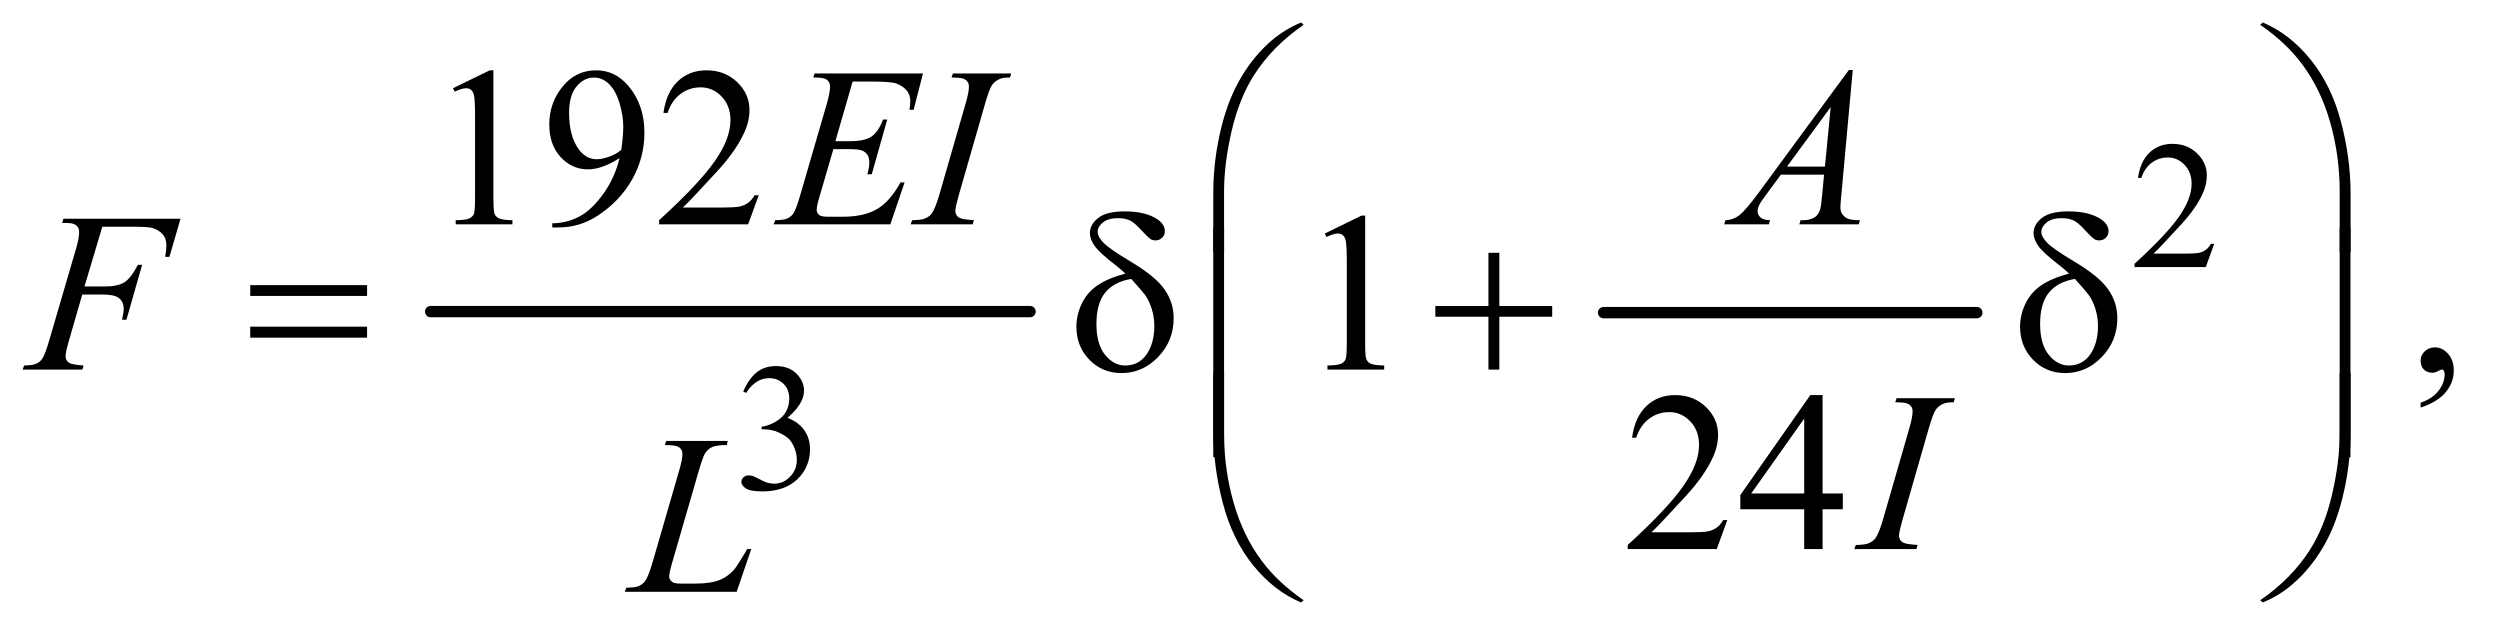 <?xml version="1.0" encoding="UTF-8"?>
<!DOCTYPE svg PUBLIC '-//W3C//DTD SVG 1.0//EN'
          'http://www.w3.org/TR/2001/REC-SVG-20010904/DTD/svg10.dtd'>
<svg stroke-dasharray="none" shape-rendering="auto" xmlns="http://www.w3.org/2000/svg" font-family="'Dialog'" text-rendering="auto" width="172" fill-opacity="1" color-interpolation="auto" color-rendering="auto" preserveAspectRatio="xMidYMid meet" font-size="12px" viewBox="0 0 172 44" fill="black" xmlns:xlink="http://www.w3.org/1999/xlink" stroke="black" image-rendering="auto" stroke-miterlimit="10" stroke-linecap="square" stroke-linejoin="miter" font-style="normal" stroke-width="1" height="44" stroke-dashoffset="0" font-weight="normal" stroke-opacity="1"
><!--Generated by the Batik Graphics2D SVG Generator--><defs id="genericDefs"
  /><g
  ><defs id="defs1"
    ><clipPath clipPathUnits="userSpaceOnUse" id="clipPath1"
      ><path d="M0.915 1.773 L109.76 1.773 L109.76 29.262 L0.915 29.262 L0.915 1.773 Z"
      /></clipPath
      ><clipPath clipPathUnits="userSpaceOnUse" id="clipPath2"
      ><path d="M29.239 56.645 L29.239 934.886 L3506.699 934.886 L3506.699 56.645 Z"
      /></clipPath
    ></defs
    ><g stroke-width="16" transform="scale(1.576,1.576) translate(-0.915,-1.773) matrix(0.031,0,0,0.031,0,0)" stroke-linejoin="round" stroke-linecap="round"
    ><line y2="496" fill="none" x1="636" clip-path="url(#clipPath2)" x2="1480" y1="496"
    /></g
    ><g stroke-width="16" transform="matrix(0.049,0,0,0.049,-1.442,-2.794)" stroke-linejoin="round" stroke-linecap="round"
    ><line y2="496" fill="none" x1="2281" clip-path="url(#clipPath2)" x2="2805" y1="496"
    /></g
    ><g transform="matrix(0.049,0,0,0.049,-1.442,-2.794)"
    ><path d="M3138.375 399.375 L3126.5 432 L3026.5 432 L3026.5 427.375 Q3070.625 387.125 3088.625 361.625 Q3106.625 336.125 3106.625 315 Q3106.625 298.875 3096.75 288.5 Q3086.875 278.125 3073.125 278.125 Q3060.625 278.125 3050.688 285.438 Q3040.75 292.75 3036 306.875 L3031.375 306.875 Q3034.5 283.75 3047.438 271.375 Q3060.375 259 3079.75 259 Q3100.375 259 3114.188 272.25 Q3128 285.5 3128 303.5 Q3128 316.375 3122 329.25 Q3112.75 349.5 3092 372.125 Q3060.875 406.125 3053.125 413.125 L3097.375 413.125 Q3110.875 413.125 3116.312 412.125 Q3121.75 411.125 3126.125 408.062 Q3130.5 405 3133.75 399.375 L3138.375 399.375 Z" stroke="none" clip-path="url(#clipPath2)"
    /></g
    ><g transform="matrix(0.049,0,0,0.049,-1.442,-2.794)"
    ><path d="M1073 606.75 Q1080.25 589.625 1091.312 580.312 Q1102.375 571 1118.875 571 Q1139.25 571 1150.125 584.25 Q1158.375 594.125 1158.375 605.375 Q1158.375 623.875 1135.125 643.625 Q1150.75 649.75 1158.75 661.125 Q1166.75 672.5 1166.75 687.875 Q1166.75 709.875 1152.75 726 Q1134.5 747 1099.875 747 Q1082.75 747 1076.562 742.75 Q1070.375 738.5 1070.375 733.625 Q1070.375 730 1073.312 727.25 Q1076.25 724.5 1080.375 724.5 Q1083.5 724.5 1086.75 725.5 Q1088.875 726.125 1096.375 730.062 Q1103.875 734 1106.75 734.75 Q1111.375 736.125 1116.625 736.125 Q1129.375 736.125 1138.812 726.25 Q1148.25 716.375 1148.25 702.875 Q1148.25 693 1143.875 683.625 Q1140.625 676.625 1136.75 673 Q1131.375 668 1122 663.938 Q1112.625 659.875 1102.875 659.875 L1098.875 659.875 L1098.875 656.125 Q1108.75 654.875 1118.688 649 Q1128.625 643.125 1133.125 634.875 Q1137.625 626.625 1137.625 616.75 Q1137.625 603.875 1129.562 595.938 Q1121.5 588 1109.5 588 Q1090.125 588 1077.125 608.75 L1073 606.75 Z" stroke="none" clip-path="url(#clipPath2)"
    /></g
    ><g transform="matrix(0.049,0,0,0.049,-1.442,-2.794)"
    ><path d="M665.5 180.906 L717.062 155.75 L722.219 155.75 L722.219 334.656 Q722.219 352.469 723.703 356.844 Q725.188 361.219 729.875 363.562 Q734.562 365.906 748.938 366.219 L748.938 372 L669.25 372 L669.25 366.219 Q684.25 365.906 688.625 363.641 Q693 361.375 694.719 357.547 Q696.438 353.719 696.438 334.656 L696.438 220.281 Q696.438 197.156 694.875 190.594 Q693.781 185.594 690.891 183.25 Q688 180.906 683.938 180.906 Q678.156 180.906 667.844 185.75 L665.5 180.906 ZM804.875 376.375 L804.875 370.594 Q825.188 370.281 842.688 361.141 Q860.188 352 876.516 329.188 Q892.844 306.375 899.25 279.031 Q874.719 294.812 854.875 294.812 Q832.531 294.812 816.594 277.547 Q800.656 260.281 800.656 231.688 Q800.656 203.875 816.594 182.156 Q835.812 155.75 866.75 155.75 Q892.844 155.75 911.438 177.312 Q934.25 204.031 934.25 243.25 Q934.25 278.562 916.906 309.109 Q899.562 339.656 868.625 359.812 Q843.469 376.375 813.781 376.375 L804.875 376.375 ZM901.75 267.469 Q904.562 247.156 904.562 234.969 Q904.562 219.812 899.406 202.234 Q894.25 184.656 884.797 175.281 Q875.344 165.906 863.312 165.906 Q849.406 165.906 838.938 178.406 Q828.469 190.906 828.469 215.594 Q828.469 248.562 842.375 267.156 Q852.531 280.594 867.375 280.594 Q874.562 280.594 884.406 277.156 Q894.25 273.719 901.75 267.469 ZM1094.719 331.219 L1079.875 372 L954.875 372 L954.875 366.219 Q1010.031 315.906 1032.531 284.031 Q1055.031 252.156 1055.031 225.75 Q1055.031 205.594 1042.688 192.625 Q1030.344 179.656 1013.156 179.656 Q997.531 179.656 985.109 188.797 Q972.688 197.938 966.75 215.594 L960.969 215.594 Q964.875 186.688 981.047 171.219 Q997.219 155.75 1021.438 155.75 Q1047.219 155.75 1064.484 172.312 Q1081.75 188.875 1081.75 211.375 Q1081.75 227.469 1074.25 243.562 Q1062.688 268.875 1036.75 297.156 Q997.844 339.656 988.156 348.406 L1043.469 348.406 Q1060.344 348.406 1067.141 347.156 Q1073.938 345.906 1079.406 342.078 Q1084.875 338.25 1088.938 331.219 L1094.719 331.219 Z" stroke="none" clip-path="url(#clipPath2)"
    /></g
    ><g transform="matrix(0.049,0,0,0.049,-1.442,-2.794)"
    ><path d="M1889.5 384.906 L1941.062 359.75 L1946.219 359.75 L1946.219 538.656 Q1946.219 556.469 1947.703 560.844 Q1949.188 565.219 1953.875 567.562 Q1958.562 569.906 1972.938 570.219 L1972.938 576 L1893.25 576 L1893.25 570.219 Q1908.25 569.906 1912.625 567.641 Q1917 565.375 1918.719 561.547 Q1920.438 557.719 1920.438 538.656 L1920.438 424.281 Q1920.438 401.156 1918.875 394.594 Q1917.781 389.594 1914.891 387.25 Q1912 384.906 1907.938 384.906 Q1902.156 384.906 1891.844 389.75 L1889.5 384.906 ZM3428.188 629.281 L3428.188 622.406 Q3444.281 617.094 3453.109 605.922 Q3461.938 594.75 3461.938 582.25 Q3461.938 579.281 3460.531 577.25 Q3459.438 575.844 3458.344 575.844 Q3456.625 575.844 3450.844 578.969 Q3448.031 580.375 3444.906 580.375 Q3437.25 580.375 3432.719 575.844 Q3428.188 571.312 3428.188 563.344 Q3428.188 555.688 3434.047 550.219 Q3439.906 544.75 3448.344 544.75 Q3458.656 544.75 3466.703 553.734 Q3474.75 562.719 3474.75 577.562 Q3474.75 593.656 3463.578 607.484 Q3452.406 621.312 3428.188 629.281 Z" stroke="none" clip-path="url(#clipPath2)"
    /></g
    ><g transform="matrix(0.049,0,0,0.049,-1.442,-2.794)"
    ><path d="M2454.719 787.219 L2439.875 828 L2314.875 828 L2314.875 822.219 Q2370.031 771.906 2392.531 740.031 Q2415.031 708.156 2415.031 681.75 Q2415.031 661.594 2402.688 648.625 Q2390.344 635.656 2373.156 635.656 Q2357.531 635.656 2345.109 644.797 Q2332.688 653.938 2326.75 671.594 L2320.969 671.594 Q2324.875 642.688 2341.047 627.219 Q2357.219 611.75 2381.438 611.75 Q2407.219 611.75 2424.484 628.312 Q2441.75 644.875 2441.75 667.375 Q2441.75 683.469 2434.25 699.562 Q2422.688 724.875 2396.75 753.156 Q2357.844 795.656 2348.156 804.406 L2403.469 804.406 Q2420.344 804.406 2427.141 803.156 Q2433.938 801.906 2439.406 798.078 Q2444.875 794.25 2448.938 787.219 L2454.719 787.219 ZM2616.906 749.875 L2616.906 772.062 L2588.469 772.062 L2588.469 828 L2562.688 828 L2562.688 772.062 L2473 772.062 L2473 752.062 L2571.281 611.75 L2588.469 611.75 L2588.469 749.875 L2616.906 749.875 ZM2562.688 749.875 L2562.688 644.719 L2488.312 749.875 L2562.688 749.875 Z" stroke="none" clip-path="url(#clipPath2)"
    /></g
    ><g transform="matrix(0.049,0,0,0.049,-1.442,-2.794)"
    ><path d="M1226.594 171.531 L1202.375 255.281 L1222.219 255.281 Q1243.469 255.281 1253 248.797 Q1262.531 242.312 1269.406 224.812 L1275.188 224.812 L1253.469 301.688 L1247.219 301.688 Q1250.031 292 1250.031 285.125 Q1250.031 278.406 1247.297 274.344 Q1244.562 270.281 1239.797 268.328 Q1235.031 266.375 1219.719 266.375 L1199.562 266.375 L1179.094 336.531 Q1176.125 346.688 1176.125 352 Q1176.125 356.062 1180.031 359.188 Q1182.688 361.375 1193.312 361.375 L1212.062 361.375 Q1242.531 361.375 1260.891 350.594 Q1279.25 339.812 1293.781 313.094 L1299.562 313.094 L1279.562 372 L1115.812 372 L1117.844 366.219 Q1130.031 365.906 1134.25 364.031 Q1140.5 361.219 1143.312 356.844 Q1147.531 350.438 1153.312 329.969 L1190.5 202.156 Q1194.875 186.688 1194.875 178.562 Q1194.875 172.625 1190.734 169.266 Q1186.594 165.906 1174.562 165.906 L1171.281 165.906 L1173.156 160.125 L1325.344 160.125 L1312.219 211.219 L1306.438 211.219 Q1307.531 204.031 1307.531 199.188 Q1307.531 190.906 1303.469 185.281 Q1298.156 178.094 1288 174.344 Q1280.5 171.531 1253.469 171.531 L1226.594 171.531 ZM1396.906 366.219 L1395.188 372 L1308 372 L1310.188 366.219 Q1323.312 365.906 1327.531 364.031 Q1334.406 361.375 1337.688 356.688 Q1342.844 349.344 1348.312 330.438 L1385.188 202.625 Q1389.875 186.688 1389.875 178.562 Q1389.875 174.5 1387.844 171.688 Q1385.812 168.875 1381.672 167.391 Q1377.531 165.906 1365.5 165.906 L1367.375 160.125 L1449.25 160.125 L1447.531 165.906 Q1437.531 165.75 1432.688 168.094 Q1425.656 171.219 1421.984 177 Q1418.312 182.781 1412.531 202.625 L1375.812 330.438 Q1370.812 348.094 1370.812 352.938 Q1370.812 356.844 1372.766 359.578 Q1374.719 362.312 1379.016 363.797 Q1383.312 365.281 1396.906 366.219 ZM2630.844 155.281 L2614.75 331.531 Q2613.5 343.875 2613.5 347.781 Q2613.5 354.031 2615.844 357.312 Q2618.812 361.844 2623.891 364.031 Q2628.969 366.219 2641 366.219 L2639.281 372 L2555.844 372 L2557.562 366.219 L2561.156 366.219 Q2571.312 366.219 2577.719 361.844 Q2582.25 358.875 2584.75 352 Q2586.469 347.156 2588.031 329.188 L2590.531 302.312 L2529.906 302.312 L2508.344 331.531 Q2501 341.375 2499.125 345.672 Q2497.25 349.969 2497.25 353.719 Q2497.25 358.719 2501.312 362.312 Q2505.375 365.906 2514.75 366.219 L2513.031 372 L2450.375 372 L2452.094 366.219 Q2463.656 365.75 2472.484 358.484 Q2481.312 351.219 2498.812 327.469 L2625.375 155.281 L2630.844 155.281 ZM2599.906 207.312 L2538.5 290.906 L2591.781 290.906 L2599.906 207.312 Z" stroke="none" clip-path="url(#clipPath2)"
    /></g
    ><g transform="matrix(0.049,0,0,0.049,-1.442,-2.794)"
    ><path d="M173.062 375.375 L148.062 459.281 L175.875 459.281 Q194.625 459.281 203.922 453.5 Q213.219 447.719 223.062 428.812 L229 428.812 L206.969 506 L200.719 506 Q203.062 496.625 203.062 490.531 Q203.062 481 196.734 475.766 Q190.406 470.531 173.062 470.531 L144.938 470.531 L126.5 534.438 Q121.5 551.469 121.5 557.094 Q121.5 562.875 125.797 566 Q130.094 569.125 146.812 570.219 L144.938 576 L61.188 576 L63.219 570.219 Q75.406 569.906 79.469 568.031 Q85.719 565.375 88.688 560.844 Q92.906 554.438 98.688 534.438 L136.031 406.781 Q140.562 391.312 140.562 382.562 Q140.562 378.5 138.531 375.609 Q136.5 372.719 132.516 371.312 Q128.531 369.906 116.656 369.906 L118.531 364.125 L282.906 364.125 L267.281 417.719 L261.344 417.719 Q263.062 408.031 263.062 401.781 Q263.062 391.469 257.359 385.453 Q251.656 379.438 242.75 376.938 Q236.5 375.375 214.781 375.375 L173.062 375.375 Z" stroke="none" clip-path="url(#clipPath2)"
    /></g
    ><g transform="matrix(0.049,0,0,0.049,-1.442,-2.794)"
    ><path d="M2721.906 822.219 L2720.188 828 L2633 828 L2635.188 822.219 Q2648.312 821.906 2652.531 820.031 Q2659.406 817.375 2662.688 812.688 Q2667.844 805.344 2673.312 786.438 L2710.188 658.625 Q2714.875 642.688 2714.875 634.562 Q2714.875 630.5 2712.844 627.688 Q2710.812 624.875 2706.672 623.391 Q2702.531 621.906 2690.5 621.906 L2692.375 616.125 L2774.25 616.125 L2772.531 621.906 Q2762.531 621.75 2757.688 624.094 Q2750.656 627.219 2746.984 633 Q2743.312 638.781 2737.531 658.625 L2700.812 786.438 Q2695.812 804.094 2695.812 808.938 Q2695.812 812.844 2697.766 815.578 Q2699.719 818.312 2704.016 819.797 Q2708.312 821.281 2721.906 822.219 Z" stroke="none" clip-path="url(#clipPath2)"
    /></g
    ><g transform="matrix(0.049,0,0,0.049,-1.442,-2.794)"
    ><path d="M1063.719 888 L906.688 888 L908.875 882.219 Q921.375 881.906 925.594 880.188 Q932.156 877.375 935.281 872.844 Q940.125 865.656 945.594 846.906 L982.938 718 Q987.625 702.062 987.625 694.562 Q987.625 688.625 983.328 685.344 Q979.031 682.062 967.156 682.062 Q964.5 682.062 962.938 681.906 L964.812 676.125 L1051.219 676.125 L1049.969 681.906 Q1035.438 681.906 1029.344 684.719 Q1023.25 687.531 1019.188 693.938 Q1016.375 698.156 1009.969 720.188 L973.25 846.906 Q969.031 861.281 969.031 866.906 Q969.031 870.656 973.25 874.094 Q975.906 876.438 985.281 876.438 L1005.75 876.438 Q1028.094 876.438 1041.219 870.812 Q1050.906 866.594 1059.031 858.156 Q1063.406 853.469 1074.5 834.875 L1078.562 827.844 L1084.344 827.844 L1063.719 888 Z" stroke="none" clip-path="url(#clipPath2)"
    /></g
    ><g transform="matrix(0.049,0,0,0.049,-1.442,-2.794)"
    ><path d="M1732.969 410.938 L1732.969 328.75 Q1732.969 280.625 1744.688 234.219 Q1754.688 194.375 1772.891 164.219 Q1791.094 134.062 1815.469 113.438 Q1833.281 98.281 1856.25 88.594 L1859.844 91.875 Q1815.781 122.188 1789.844 162.969 Q1769.219 195.625 1758.672 241.25 Q1748.125 286.875 1748.125 325.625 L1748.125 410.938 L1732.969 410.938 ZM3329.844 410.938 L3314.531 410.938 L3314.531 325.625 Q3314.531 276.25 3301.406 229.531 Q3288.281 182.812 3262.031 147.5 Q3239.375 116.875 3202.969 91.875 L3206.562 88.594 Q3244.219 104.375 3273.516 140.469 Q3302.812 176.562 3316.328 227.891 Q3329.844 279.219 3329.844 328.75 L3329.844 410.938 Z" stroke="none" clip-path="url(#clipPath2)"
    /></g
    ><g transform="matrix(0.049,0,0,0.049,-1.442,-2.794)"
    ><path d="M380.781 457.406 L544.844 457.406 L544.844 472.562 L380.781 472.562 L380.781 457.406 ZM380.781 515.688 L544.844 515.688 L544.844 531.156 L380.781 531.156 L380.781 515.688 ZM1609.531 441.156 Q1603.281 435.062 1596.094 429.594 Q1573.125 411.938 1566.406 402.328 Q1559.688 392.719 1559.688 384.438 Q1559.688 372.25 1571.406 363.031 Q1583.125 353.812 1608.594 353.812 Q1638.125 353.812 1654.688 365.062 Q1665 372.094 1665 381.781 Q1665 387.094 1661.172 390.844 Q1657.344 394.594 1651.562 394.594 Q1648.125 394.594 1645.469 393.031 Q1641.562 390.688 1631.953 380.219 Q1622.344 369.75 1616.719 366.938 Q1609.375 363.344 1599.375 363.344 Q1585.469 363.344 1578.047 369.359 Q1570.625 375.375 1570.625 382.562 Q1570.625 389.438 1578.906 397.953 Q1587.188 406.469 1615.625 423.5 Q1651.719 444.906 1664.531 463.344 Q1677.344 481.781 1677.344 503.656 Q1677.344 535.688 1655.547 558.266 Q1633.75 580.844 1604.062 580.844 Q1577.188 580.844 1558.984 562.094 Q1540.781 543.344 1540.781 515.844 Q1540.781 499.438 1548.125 483.734 Q1555.469 468.031 1570.156 457.875 Q1584.844 447.719 1609.531 441.156 ZM1617.812 448.656 Q1593.438 452.719 1581.172 467.953 Q1568.906 483.188 1568.906 511.781 Q1568.906 540.375 1581.094 555.297 Q1593.281 570.219 1609.219 570.219 Q1628.438 570.219 1639.297 554.594 Q1650.156 538.969 1650.156 514.906 Q1650.156 501.938 1646.484 490.531 Q1642.812 479.125 1637.5 471.625 Q1633.438 466 1617.812 448.656 ZM2119.312 411.938 L2134.625 411.938 L2134.625 486.625 L2208.844 486.625 L2208.844 501.781 L2134.625 501.781 L2134.625 576 L2119.312 576 L2119.312 501.781 L2044.781 501.781 L2044.781 486.625 L2119.312 486.625 L2119.312 411.938 ZM2934.531 441.156 Q2928.281 435.062 2921.094 429.594 Q2898.125 411.938 2891.406 402.328 Q2884.688 392.719 2884.688 384.438 Q2884.688 372.25 2896.406 363.031 Q2908.125 353.812 2933.594 353.812 Q2963.125 353.812 2979.688 365.062 Q2990 372.094 2990 381.781 Q2990 387.094 2986.172 390.844 Q2982.344 394.594 2976.562 394.594 Q2973.125 394.594 2970.469 393.031 Q2966.562 390.688 2956.953 380.219 Q2947.344 369.75 2941.719 366.938 Q2934.375 363.344 2924.375 363.344 Q2910.469 363.344 2903.047 369.359 Q2895.625 375.375 2895.625 382.562 Q2895.625 389.438 2903.906 397.953 Q2912.188 406.469 2940.625 423.5 Q2976.719 444.906 2989.531 463.344 Q3002.344 481.781 3002.344 503.656 Q3002.344 535.688 2980.547 558.266 Q2958.75 580.844 2929.062 580.844 Q2902.188 580.844 2883.984 562.094 Q2865.781 543.344 2865.781 515.844 Q2865.781 499.438 2873.125 483.734 Q2880.469 468.031 2895.156 457.875 Q2909.844 447.719 2934.531 441.156 ZM2942.812 448.656 Q2918.438 452.719 2906.172 467.953 Q2893.906 483.188 2893.906 511.781 Q2893.906 540.375 2906.094 555.297 Q2918.281 570.219 2934.219 570.219 Q2953.438 570.219 2964.297 554.594 Q2975.156 538.969 2975.156 514.906 Q2975.156 501.938 2971.484 490.531 Q2967.812 479.125 2962.5 471.625 Q2958.438 466 2942.812 448.656 Z" stroke="none" clip-path="url(#clipPath2)"
    /></g
    ><g transform="matrix(0.049,0,0,0.049,-1.442,-2.794)"
    ><path d="M1748.125 698.938 L1732.969 698.938 L1732.969 376.594 L1748.125 376.594 L1748.125 698.938 ZM3329.688 698.938 L3314.531 698.938 L3314.531 376.594 L3329.688 376.594 L3329.688 698.938 Z" stroke="none" clip-path="url(#clipPath2)"
    /></g
    ><g transform="matrix(0.049,0,0,0.049,-1.442,-2.794)"
    ><path d="M1732.969 580.594 L1748.125 580.594 L1748.125 666.062 Q1748.125 715.438 1761.328 762.156 Q1774.531 808.875 1800.781 844.188 Q1823.438 874.656 1859.844 899.812 L1856.25 902.938 Q1818.594 887.156 1789.297 851.141 Q1760 815.125 1746.484 763.719 Q1732.969 712.312 1732.969 662.938 L1732.969 580.594 ZM3329.844 580.594 L3329.844 662.938 Q3329.844 711.062 3318.125 757.312 Q3308.125 797.312 3289.922 827.469 Q3271.719 857.625 3247.188 878.25 Q3229.531 893.406 3206.562 902.938 L3202.969 899.812 Q3247.031 869.5 3272.969 828.719 Q3293.594 796.062 3304.062 750.438 Q3314.531 704.812 3314.531 666.062 L3314.531 580.594 L3329.844 580.594 Z" stroke="none" clip-path="url(#clipPath2)"
    /></g
  ></g
></svg
>

